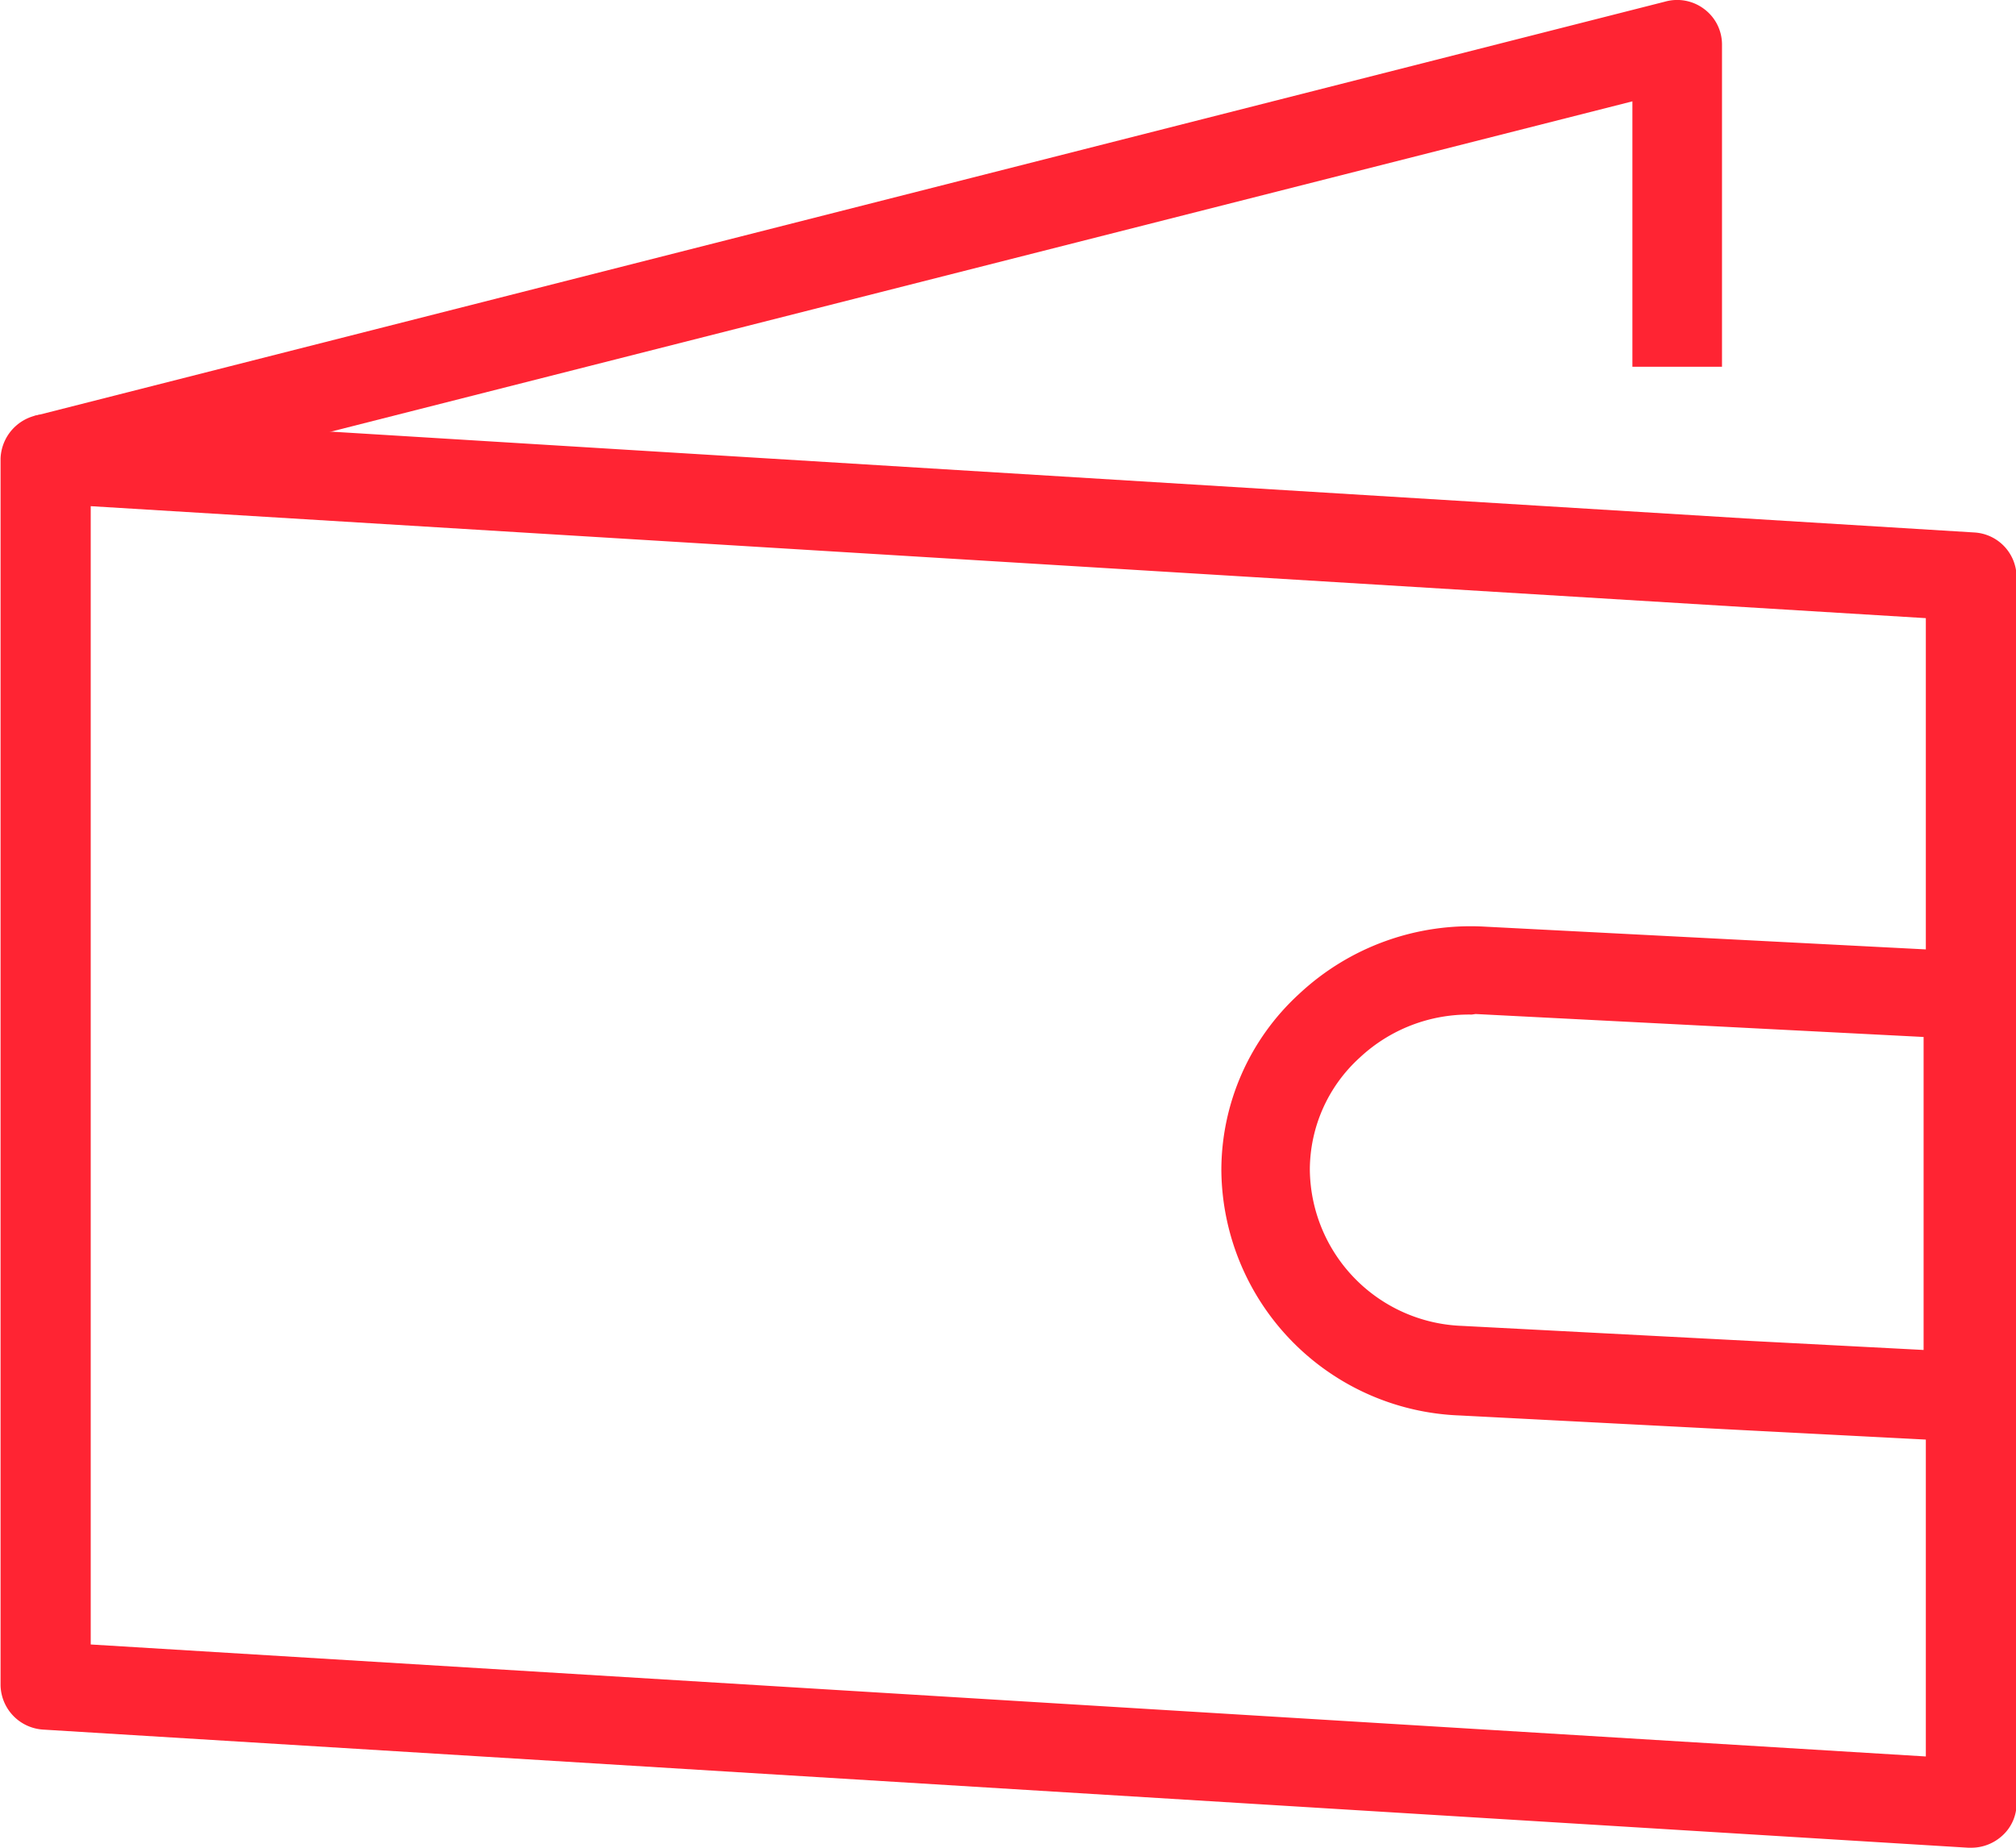 <svg id="Capa_1" data-name="Capa 1" xmlns="http://www.w3.org/2000/svg" viewBox="0 0 36 33"><defs><style>.cls-1{fill:#ff2433;}</style></defs><title>zaim</title><path class="cls-1" d="M446.05,229.63H446l-34.38-2.11a.81.81,0,0,1-.76-.79V204.82a.82.82,0,0,1,.87-.79l34.38,2.11a.8.8,0,0,1,.75.79v21.91a.77.77,0,0,1-.25.57A.82.82,0,0,1,446.05,229.63ZM412.47,226l32.77,2V207.67l-32.77-2Z" transform="translate(-410.85 -196.63)"/><path class="cls-1" d="M411.87,205.58l-.41-1.52,29.12-7.4a.8.8,0,0,1,.7.13.79.79,0,0,1,.32.63v5.76H440v-4.74Z" transform="translate(-410.85 -196.63)"/><path class="cls-1" d="M446.05,222.38H446l-9.08-.47a4.42,4.42,0,0,1-4.26-4.37,4.27,4.27,0,0,1,1.39-3.16,4.48,4.48,0,0,1,3.32-1.2l8.72.45a.8.8,0,0,1,.76.79v7.17a.76.76,0,0,1-.25.57A.82.82,0,0,1,446.05,222.38Zm-8.92-7.63a2.85,2.85,0,0,0-2,.77,2.71,2.71,0,0,0-.89,2,2.82,2.82,0,0,0,2.72,2.79h0l8.24.43v-5.59l-8-.41Z" transform="translate(-410.85 -196.63)"/><path class="cls-1" d="M417.78,204" transform="translate(-410.85 -196.63)"/></svg>
